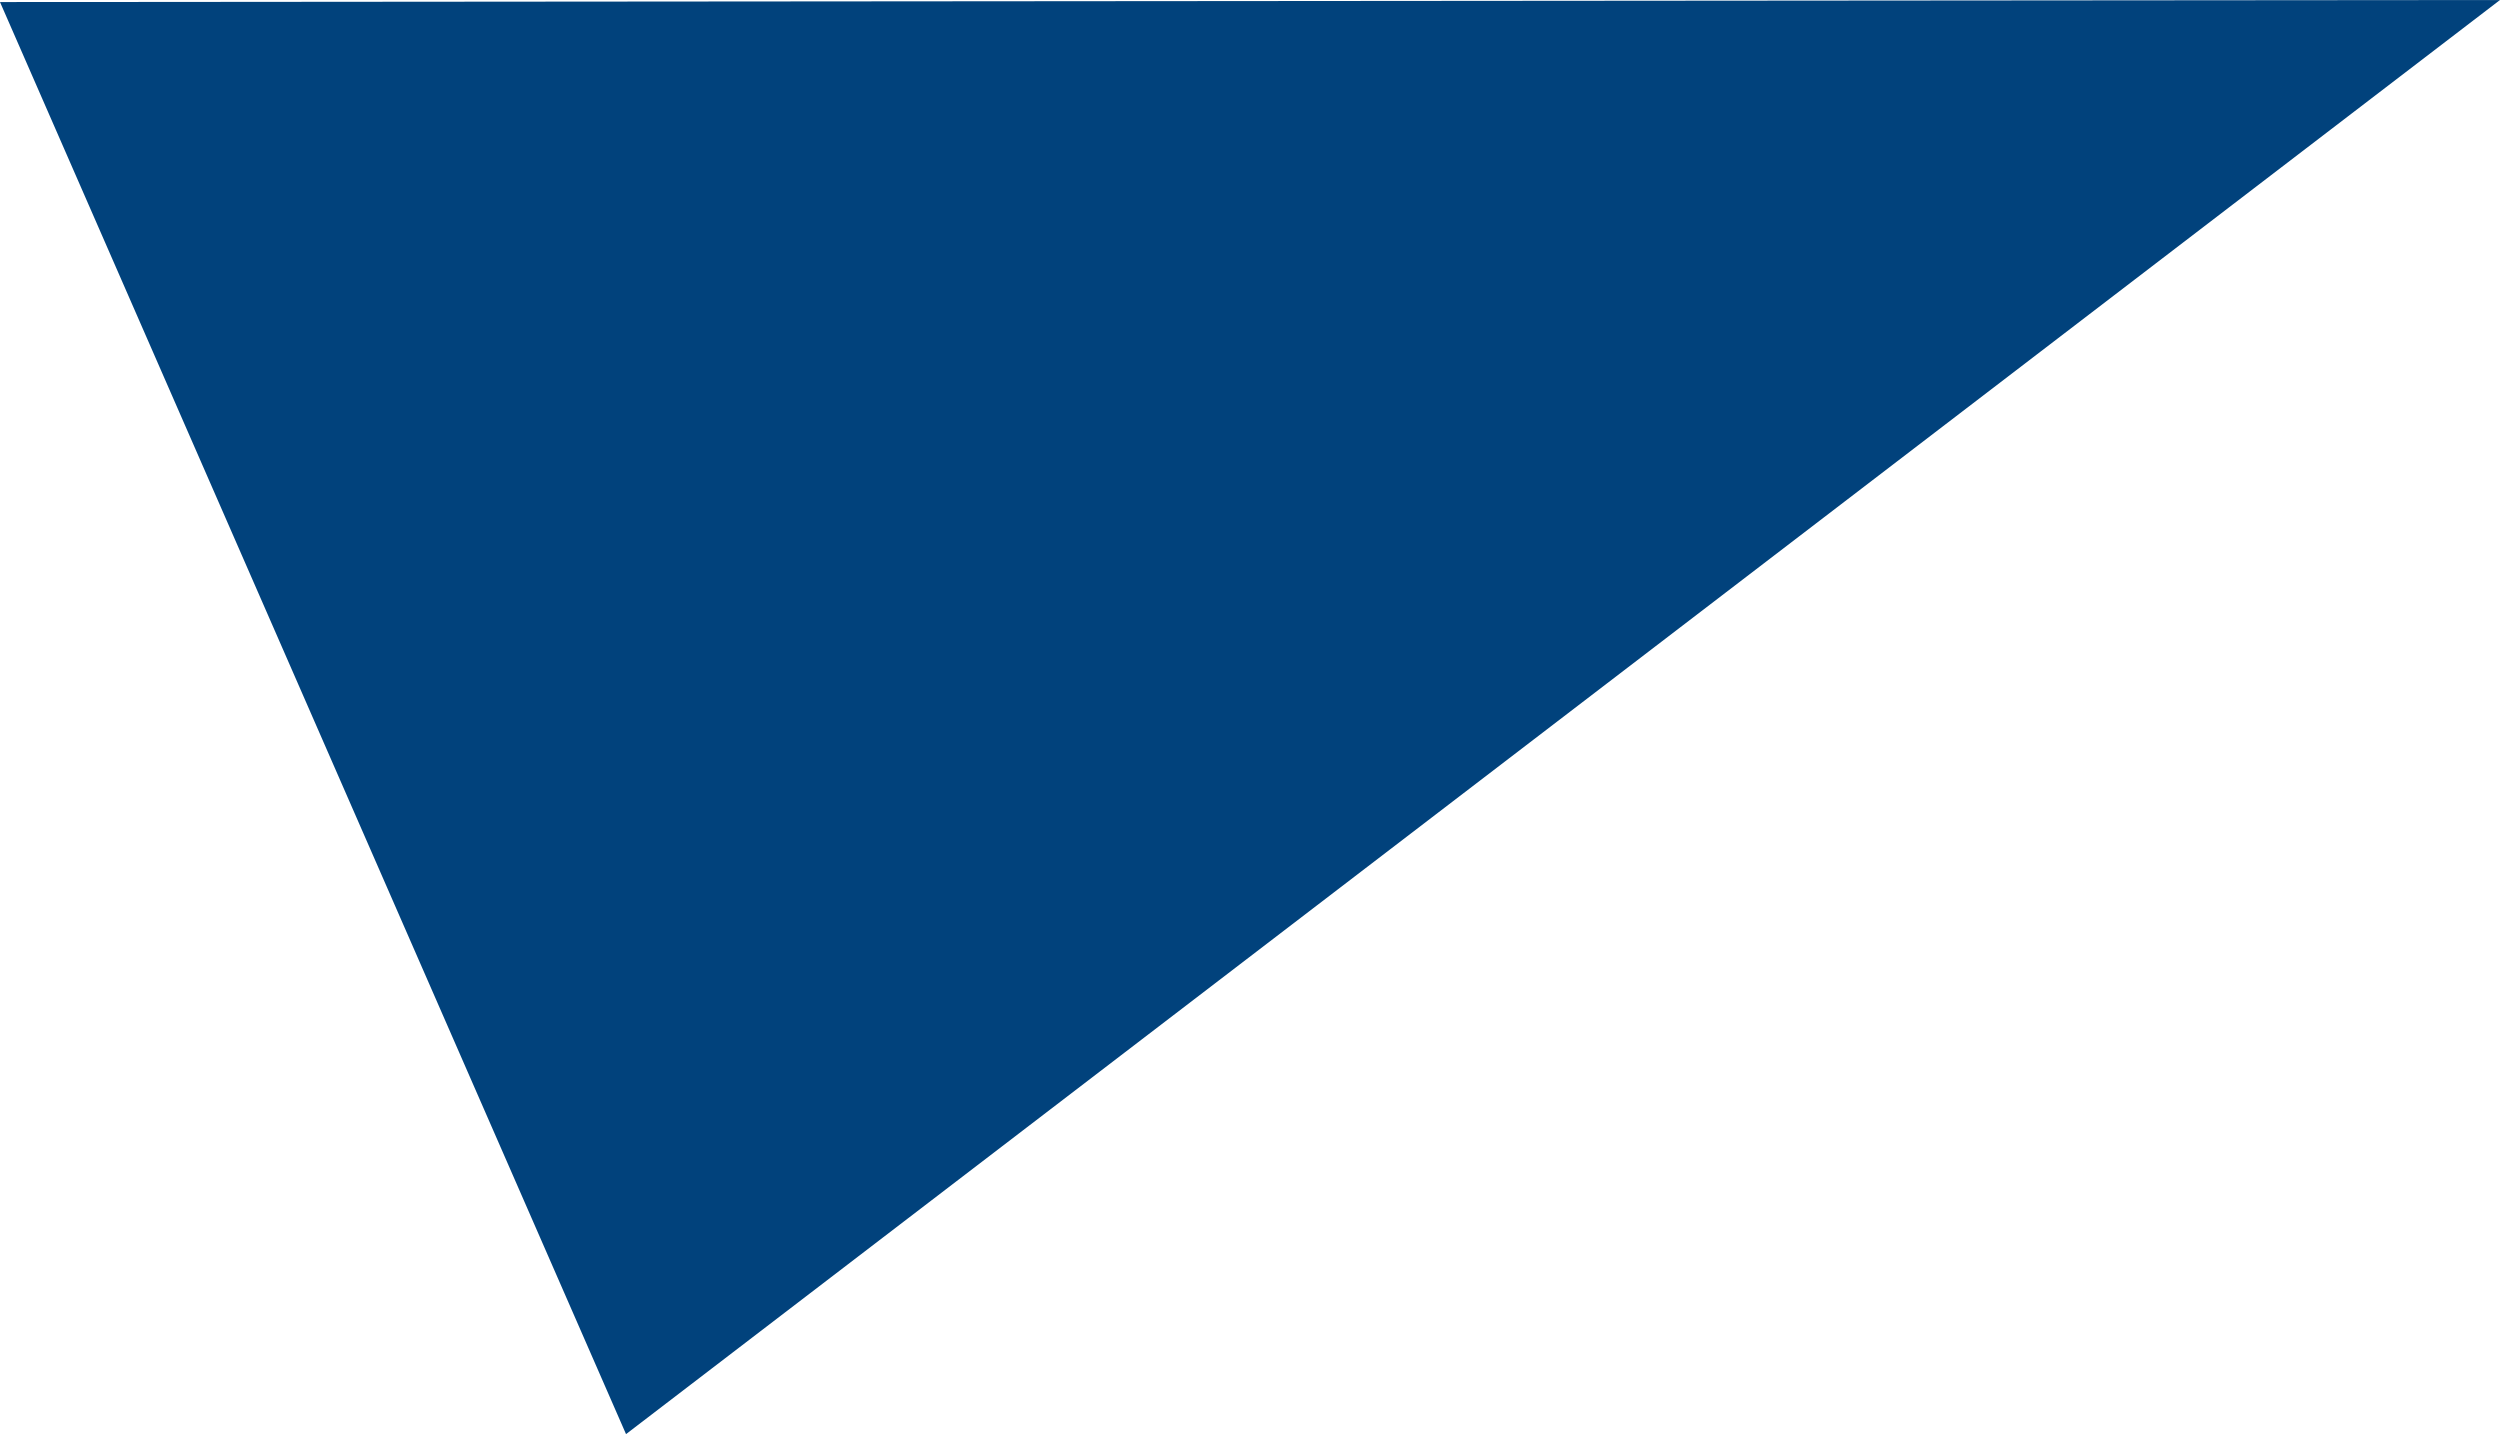 <?xml version="1.0" encoding="UTF-8" standalone="no"?>
<svg xmlns:xlink="http://www.w3.org/1999/xlink" height="35.05px" width="61.1px" xmlns="http://www.w3.org/2000/svg">
  <g transform="matrix(1.0, 0.0, 0.0, 1.0, -278.8, -317.75)">
    <path d="M278.8 317.8 L339.9 317.75 294.1 352.8 278.8 317.8" fill="#01427c" fill-rule="evenodd" stroke="none"/>
  </g>
</svg>
